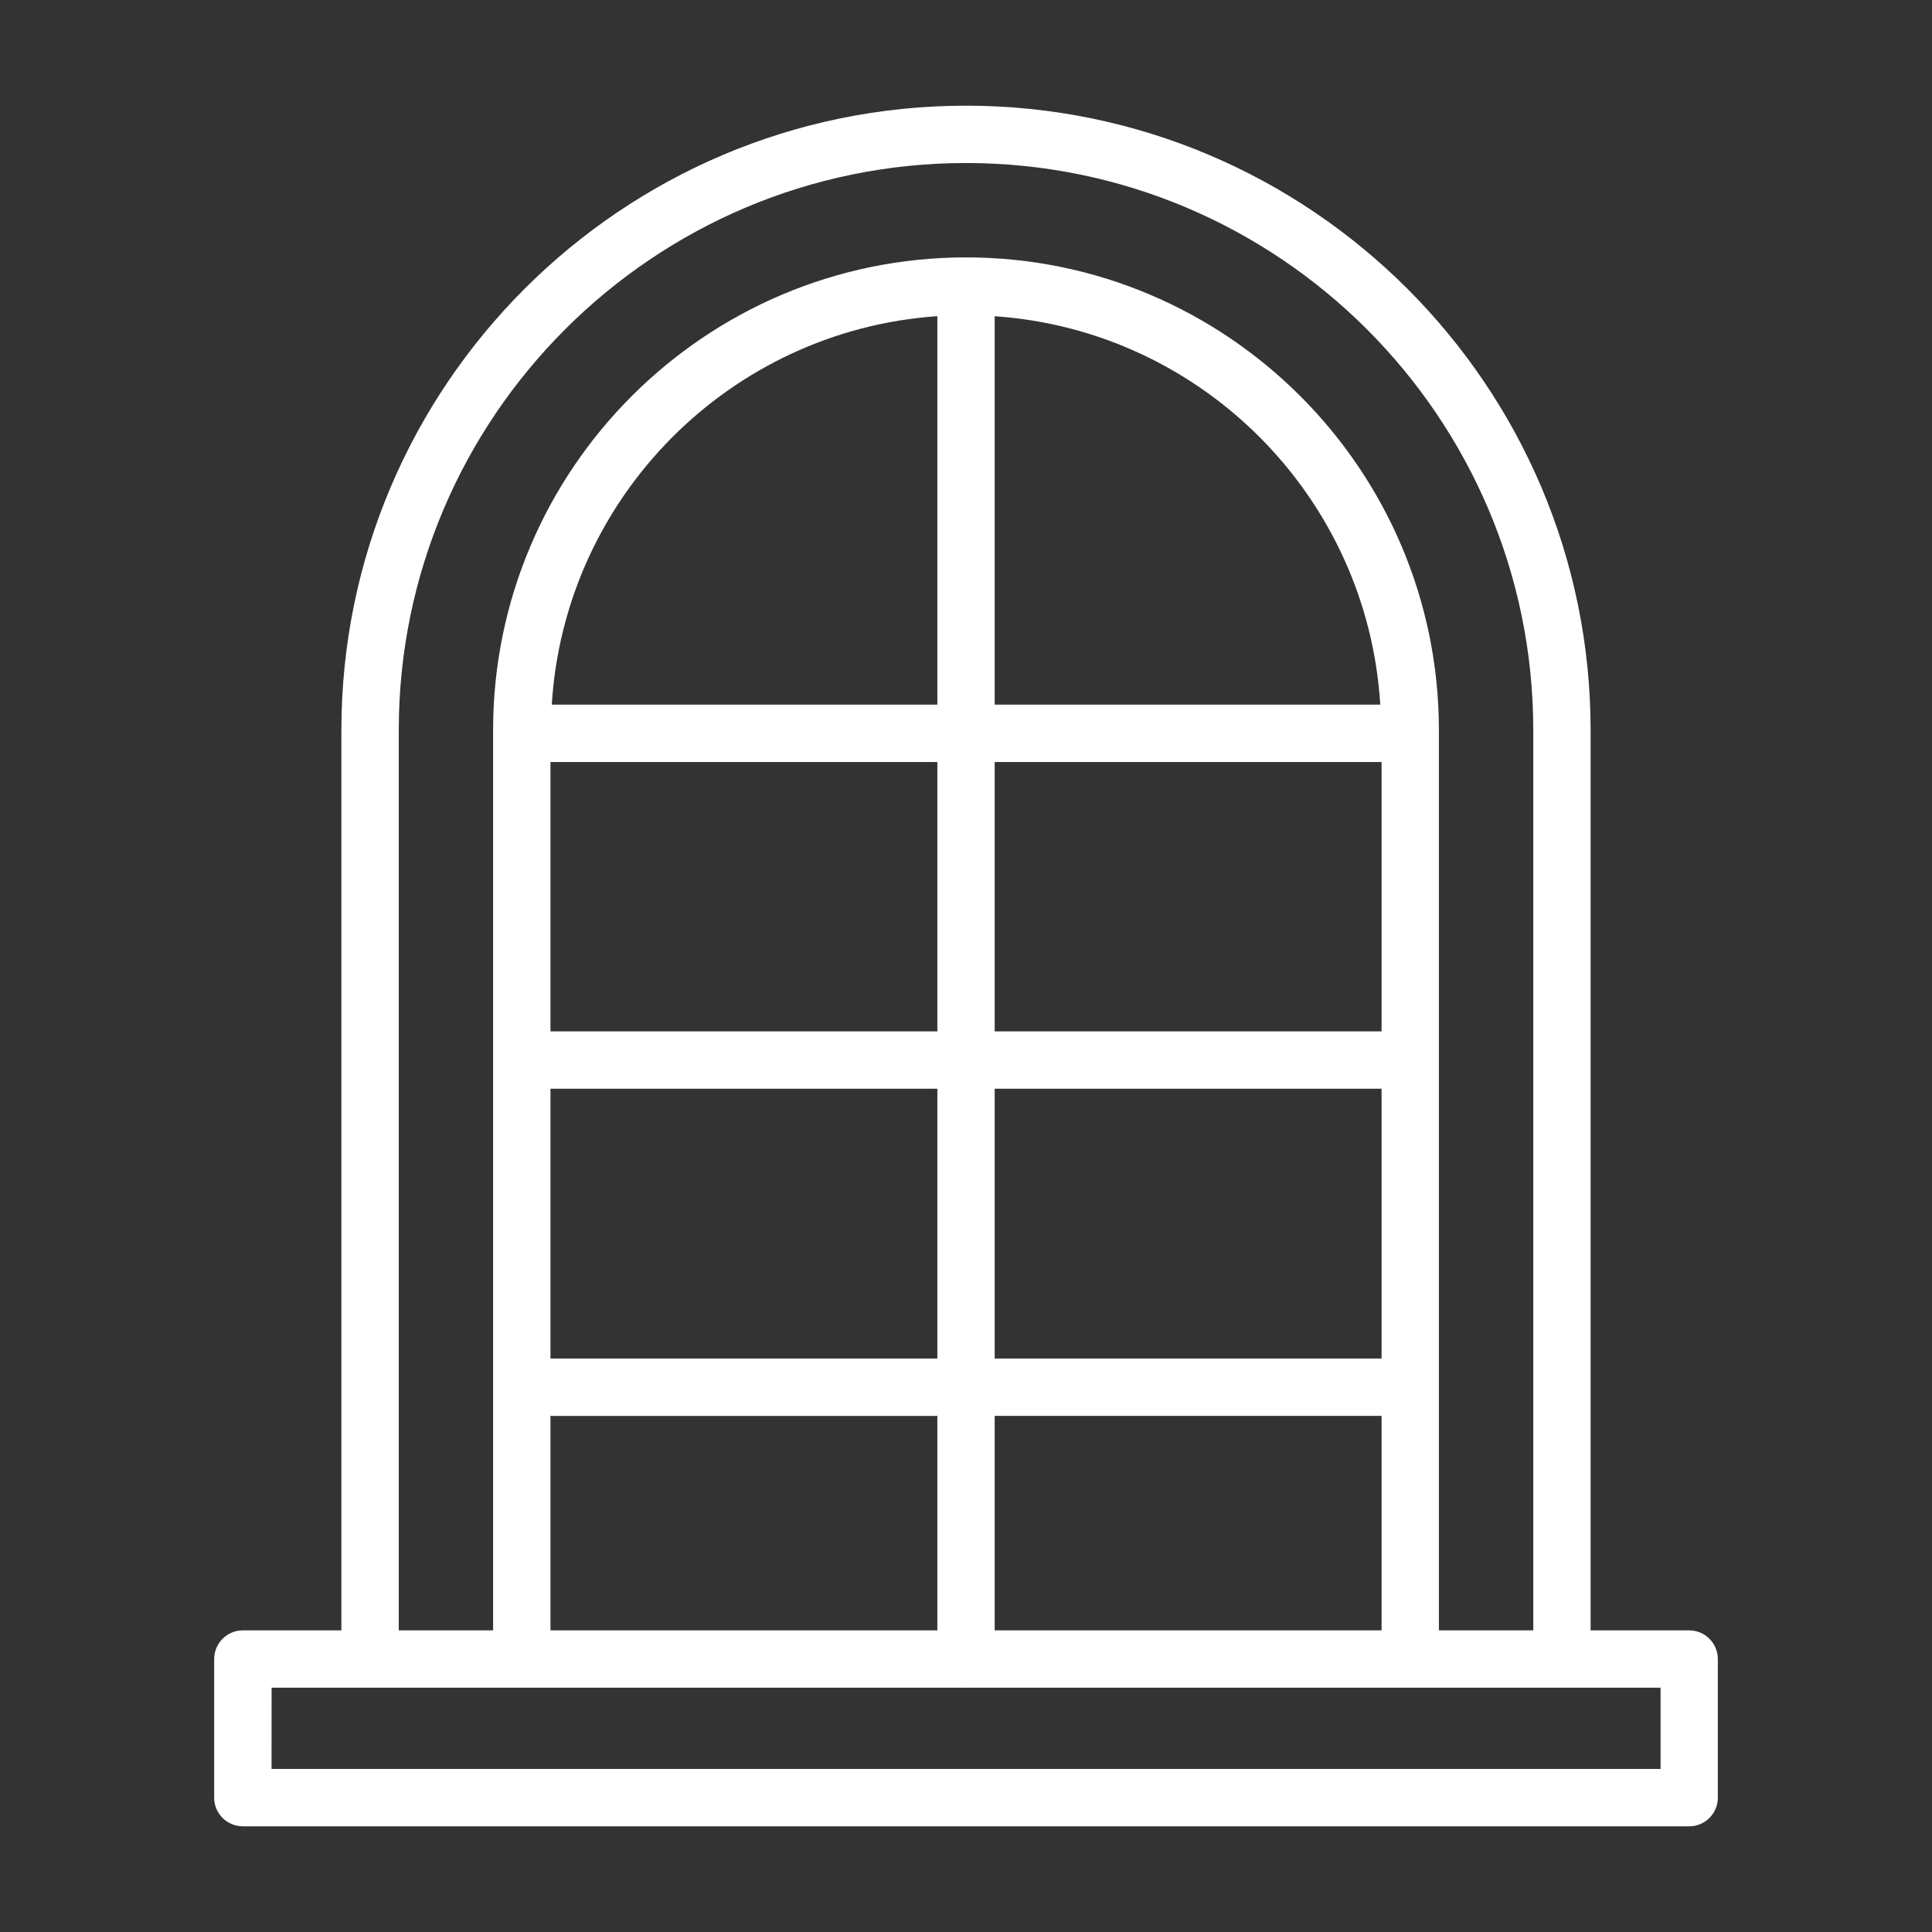 <svg width="40" height="40" viewBox="0 0 40 40" fill="none" xmlns="http://www.w3.org/2000/svg">
<rect x="0" y="0" width="40" height="40" fill="#333333" stroke="none"/>
<mask id="mask0_531_370" style="mask-type:alpha" maskUnits="userSpaceOnUse" x="0" y="0" width="40" height="40">
<rect width="40" height="40" fill="white"/>
</mask>
<g mask="url(#mask0_531_370)">
</g>
<path d="M5.029 37.812H34.972C35.3 37.812 35.566 37.547 35.566 37.219V34.349C35.566 34.021 35.3 33.755 34.972 33.755H32.932V15.119C32.932 7.989 27.13 2.188 20 2.188C12.87 2.188 7.068 7.989 7.068 15.119V33.755H5.028C4.7 33.755 4.434 34.021 4.434 34.349V37.219C4.434 37.547 4.701 37.812 5.029 37.812ZM8.256 15.119C8.256 8.643 13.525 3.375 20.001 3.375C26.477 3.375 31.745 8.643 31.745 15.119V33.755H29.791V28.73C29.791 28.727 29.793 28.724 29.793 28.72C29.793 28.717 29.791 28.714 29.791 28.71V21.958C29.791 21.954 29.793 21.951 29.793 21.948C29.793 21.944 29.791 21.941 29.791 21.937V15.193C29.791 15.189 29.793 15.187 29.793 15.183C29.793 15.179 29.791 15.176 29.791 15.173V15.119C29.791 9.721 25.399 5.329 20.001 5.329C14.602 5.329 10.209 9.721 10.209 15.119V15.176C10.209 15.176 10.208 15.181 10.208 15.183C10.208 15.185 10.209 15.188 10.209 15.19V21.94C10.209 21.94 10.208 21.945 10.208 21.948C10.208 21.95 10.209 21.952 10.209 21.955V28.713C10.209 28.713 10.208 28.718 10.208 28.72C10.208 28.723 10.209 28.725 10.209 28.727V33.755H8.256V15.119L8.256 15.119ZM11.397 33.755V29.315H19.407V33.755H11.397ZM19.407 15.777V21.354H11.397V15.777H19.407ZM28.604 21.354H20.594V15.777H28.604V21.354ZM11.397 22.541H19.407V28.127H11.397V22.541ZM20.594 22.541H28.604V28.127H20.594V22.541ZM20.594 14.589V6.547C24.885 6.842 28.312 10.29 28.577 14.589H20.594ZM19.407 14.589H11.424C11.688 10.29 15.116 6.841 19.407 6.546V14.589ZM20.594 29.314H28.604V33.755H20.594V29.314ZM5.623 34.942H19.985C19.991 34.942 19.995 34.945 20.001 34.945C20.007 34.945 20.011 34.942 20.017 34.942H34.38V36.624H5.622L5.623 34.942Z" fill="white"/>
</svg>
